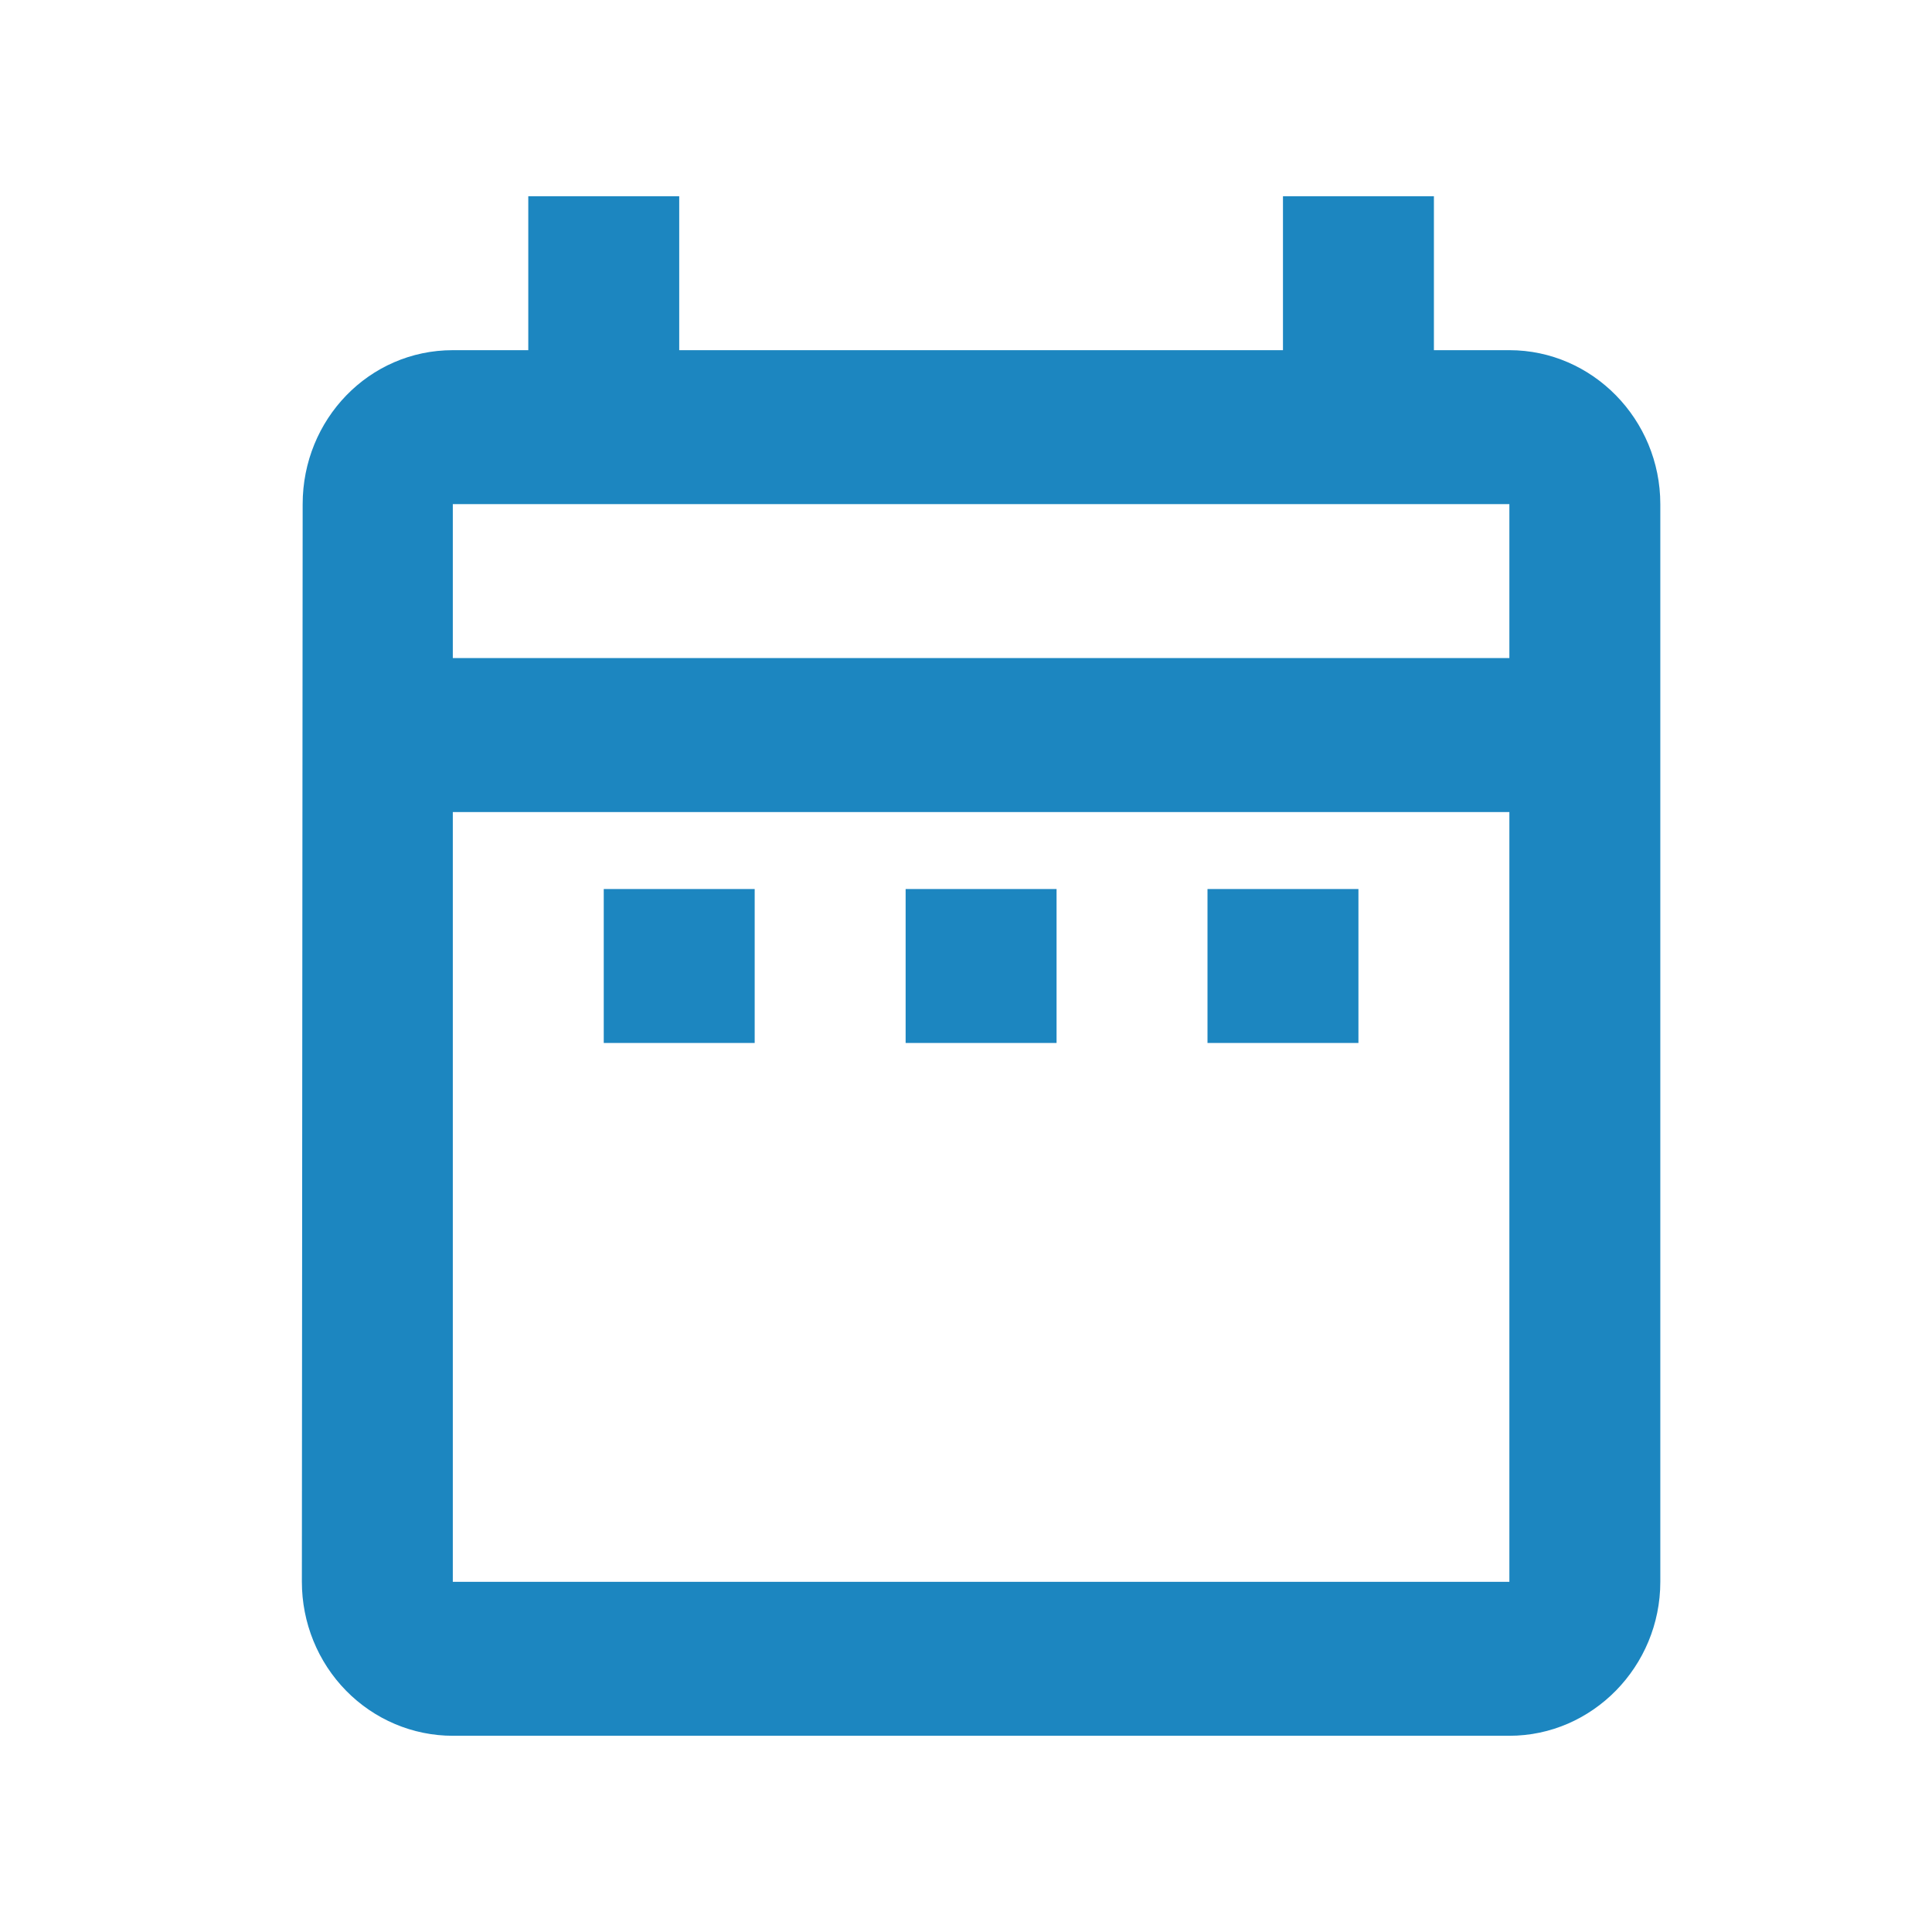 <svg width="32" height="32" viewBox="0 0 32 32" fill="none" xmlns="http://www.w3.org/2000/svg">
<path d="M10 14.725H12.5V17.275H10V14.725ZM27.5 8.35V26.2C27.5 27.602 26.375 28.75 25 28.75H7.5C6.837 28.75 6.201 28.481 5.732 28.003C5.263 27.525 5 26.876 5 26.2L5.013 8.35C5.013 6.947 6.112 5.8 7.5 5.8H8.75V3.25H11.25V5.8H21.25V3.25H23.75V5.8H25C26.375 5.8 27.5 6.947 27.5 8.35ZM7.5 10.9H25V8.35H7.5V10.9ZM25 26.2V13.45H7.5V26.2H25ZM20 17.275H22.5V14.725H20V17.275ZM15 17.275H17.5V14.725H15V17.275Z" fill="#1C86C0"/>
</svg>
